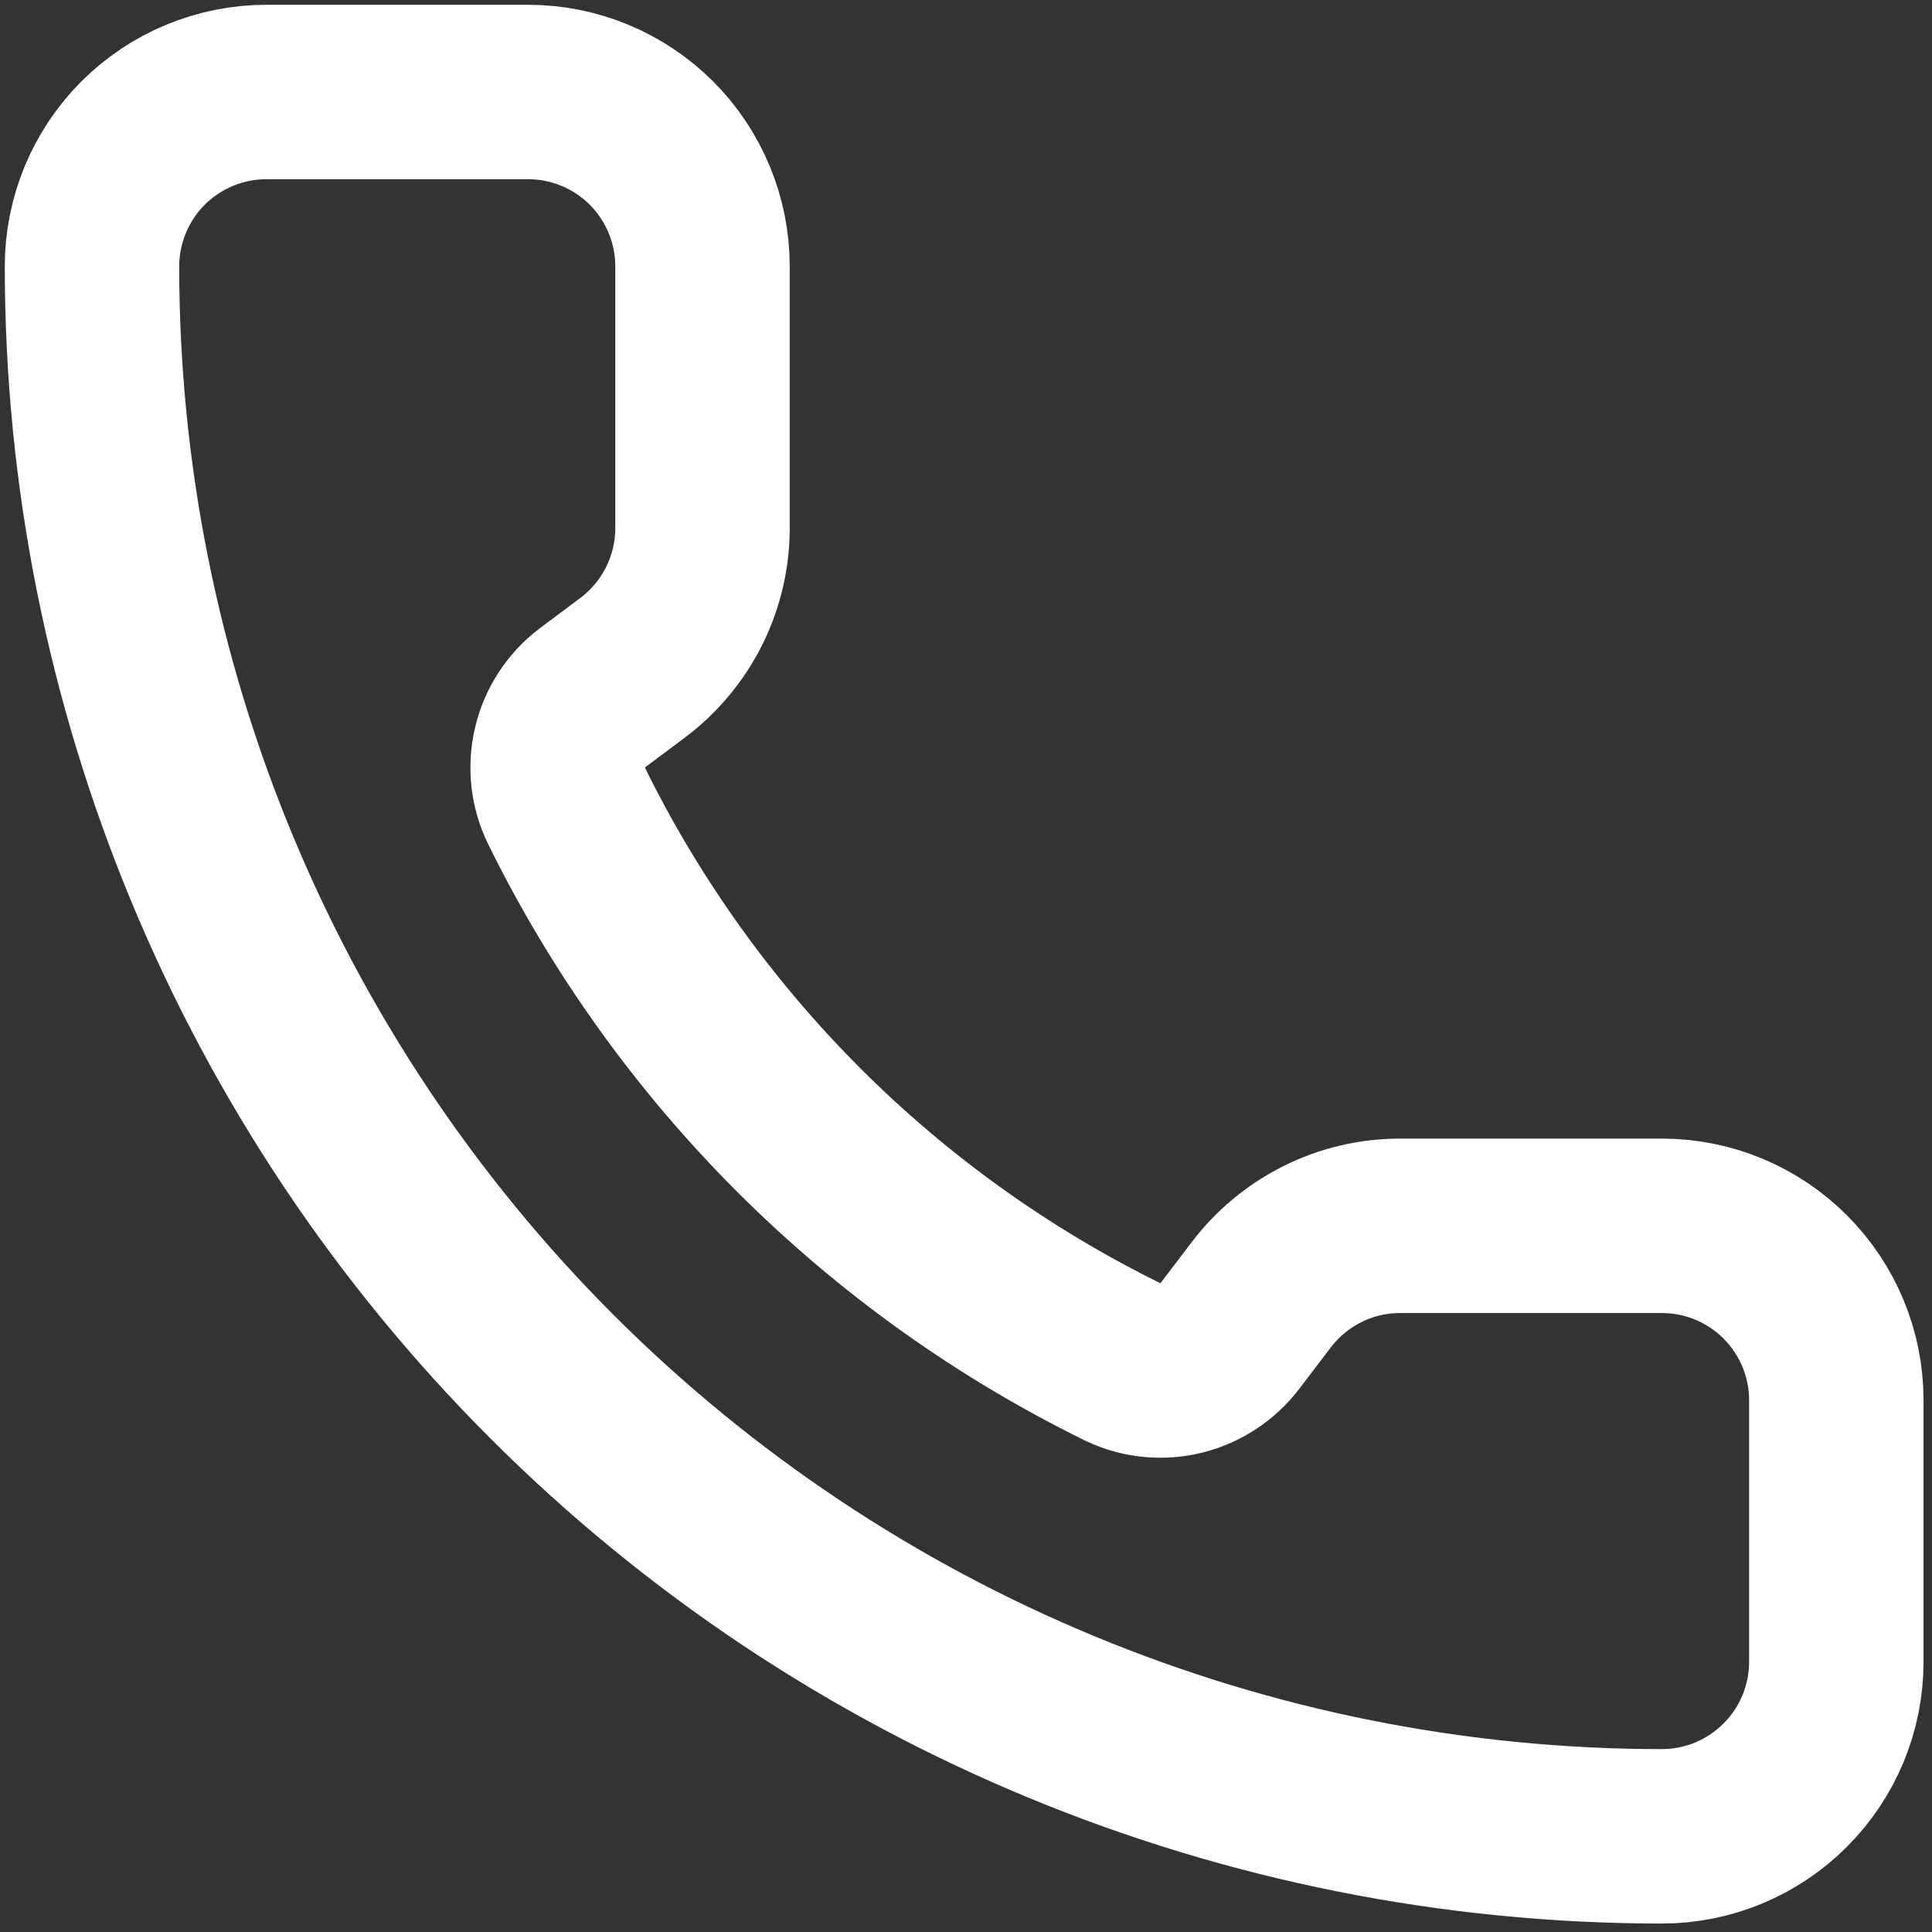 <?xml version="1.0" encoding="utf-8"?>
<svg xmlns="http://www.w3.org/2000/svg" fill="none" height="100%" overflow="visible" preserveAspectRatio="none" style="display: block;" viewBox="0 0 21 21" width="100%">
<rect x="0" y="0" width="21" height="21" fill="#333333" stroke="none"/>
<path d="M12.217 14.81C12.412 14.9 12.633 14.921 12.842 14.869C13.051 14.816 13.236 14.694 13.367 14.523L13.703 14.082C13.88 13.847 14.109 13.656 14.372 13.524C14.635 13.392 14.925 13.324 15.22 13.324H18.064C18.567 13.324 19.049 13.524 19.404 13.879C19.76 14.235 19.96 14.717 19.96 15.22V18.064C19.96 18.567 19.76 19.049 19.404 19.404C19.049 19.76 18.567 19.96 18.064 19.96C13.538 19.96 9.198 18.162 5.998 14.962C2.798 11.762 1 7.422 1 2.896C1 2.393 1.2 1.911 1.555 1.555C1.911 1.2 2.393 1 2.896 1H5.74C6.243 1 6.725 1.2 7.081 1.555C7.436 1.911 7.636 2.393 7.636 2.896V5.74C7.636 6.034 7.567 6.325 7.436 6.588C7.304 6.851 7.113 7.08 6.878 7.257L6.434 7.589C6.26 7.722 6.137 7.911 6.087 8.124C6.036 8.338 6.061 8.562 6.157 8.758C7.453 11.39 9.584 13.518 12.217 14.81Z" id="Vector" stroke="white" stroke-linecap="round" stroke-linejoin="round" stroke-width="1.896"/>
</svg>